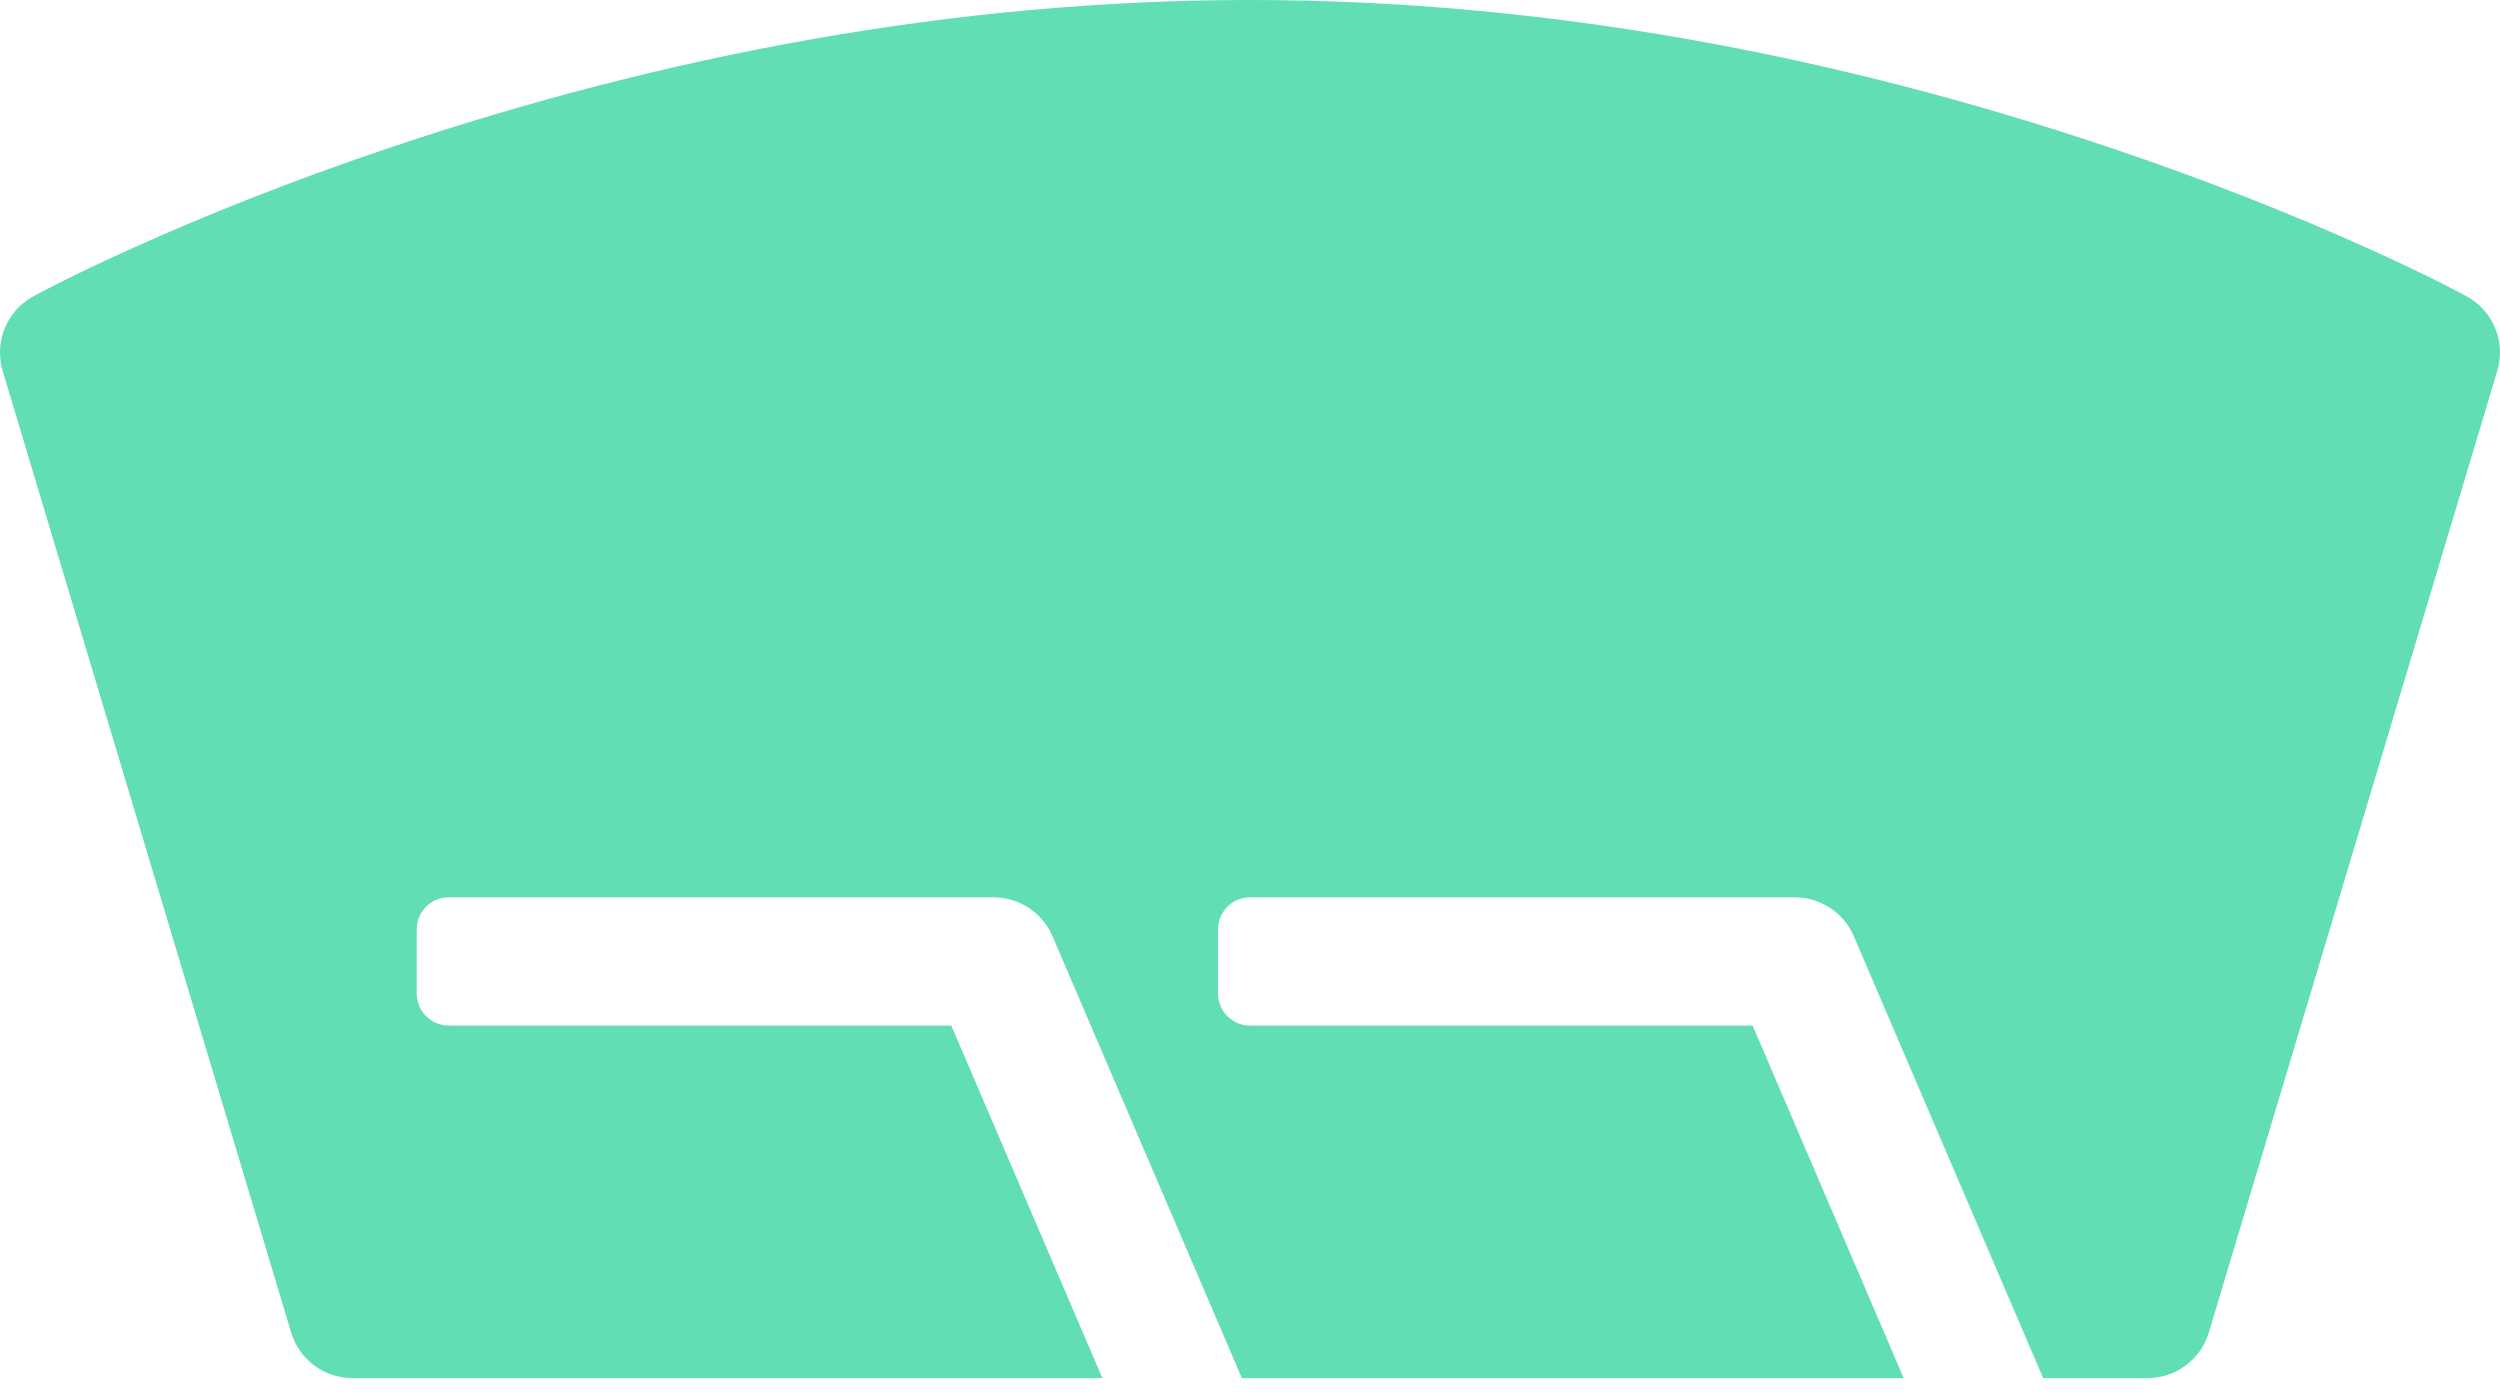 <?xml version="1.0" encoding="UTF-8"?>
<svg width="100px" height="56px" viewBox="0 0 100 56" version="1.1" xmlns="http://www.w3.org/2000/svg" xmlns:xlink="http://www.w3.org/1999/xlink">
    <!-- Generator: Sketch 61 (89581) - https://sketch.com -->
    <title>Fill 1</title>
    <desc>Created with Sketch.</desc>
    <g id="Page-1" stroke="none" stroke-width="1" fill="none" fill-rule="evenodd">
        <g id="Motion-Claims-Page---1" transform="translate(-1678, -1944)" fill="#61DEB2">
            <path d="M1754.148,1999.125 L1727.675,1999.125 L1720.101,1981.449 C1719.694,1980.507 1718.769,1979.894 1717.741,1979.894 L1695.94,1979.894 C1695.237,1979.894 1694.667,1980.464 1694.667,1981.191 L1694.667,1983.73 C1694.667,1984.445 1695.237,1985.023 1695.94,1985.023 L1716.053,1985.023 L1722.096,1999.125 L1692.1,1999.125 C1690.967,1999.125 1689.971,1998.383 1689.647,1997.301 L1678.108,1958.836 C1677.761,1957.676 1678.272,1956.43 1679.335,1955.852 C1679.526,1955.746 1679.874,1955.562 1680.374,1955.312 C1681.19,1954.902 1682.143,1954.449 1683.222,1953.961 C1686.292,1952.574 1689.772,1951.191 1693.609,1949.902 C1704.57,1946.211 1716.199,1944 1728,1944 C1739.801,1944 1751.43,1946.211 1762.391,1949.902 C1766.226,1951.191 1769.707,1952.574 1772.778,1953.961 C1773.856,1954.449 1774.809,1954.902 1775.625,1955.312 C1776.125,1955.562 1776.473,1955.746 1776.664,1955.852 C1777.727,1956.43 1778.239,1957.676 1777.891,1958.836 L1766.352,1997.301 C1766.028,1998.383 1765.032,1999.125 1763.899,1999.125 L1759.727,1999.125 L1752.153,1981.449 C1751.747,1980.508 1750.821,1979.894 1749.793,1979.894 L1727.992,1979.894 C1727.289,1979.894 1726.719,1980.465 1726.719,1981.191 L1726.719,1983.73 C1726.719,1984.445 1727.289,1985.023 1727.992,1985.023 L1748.105,1985.023 L1754.148,1999.125 Z" id="Fill-1"></path>
        </g>
    </g>
</svg>